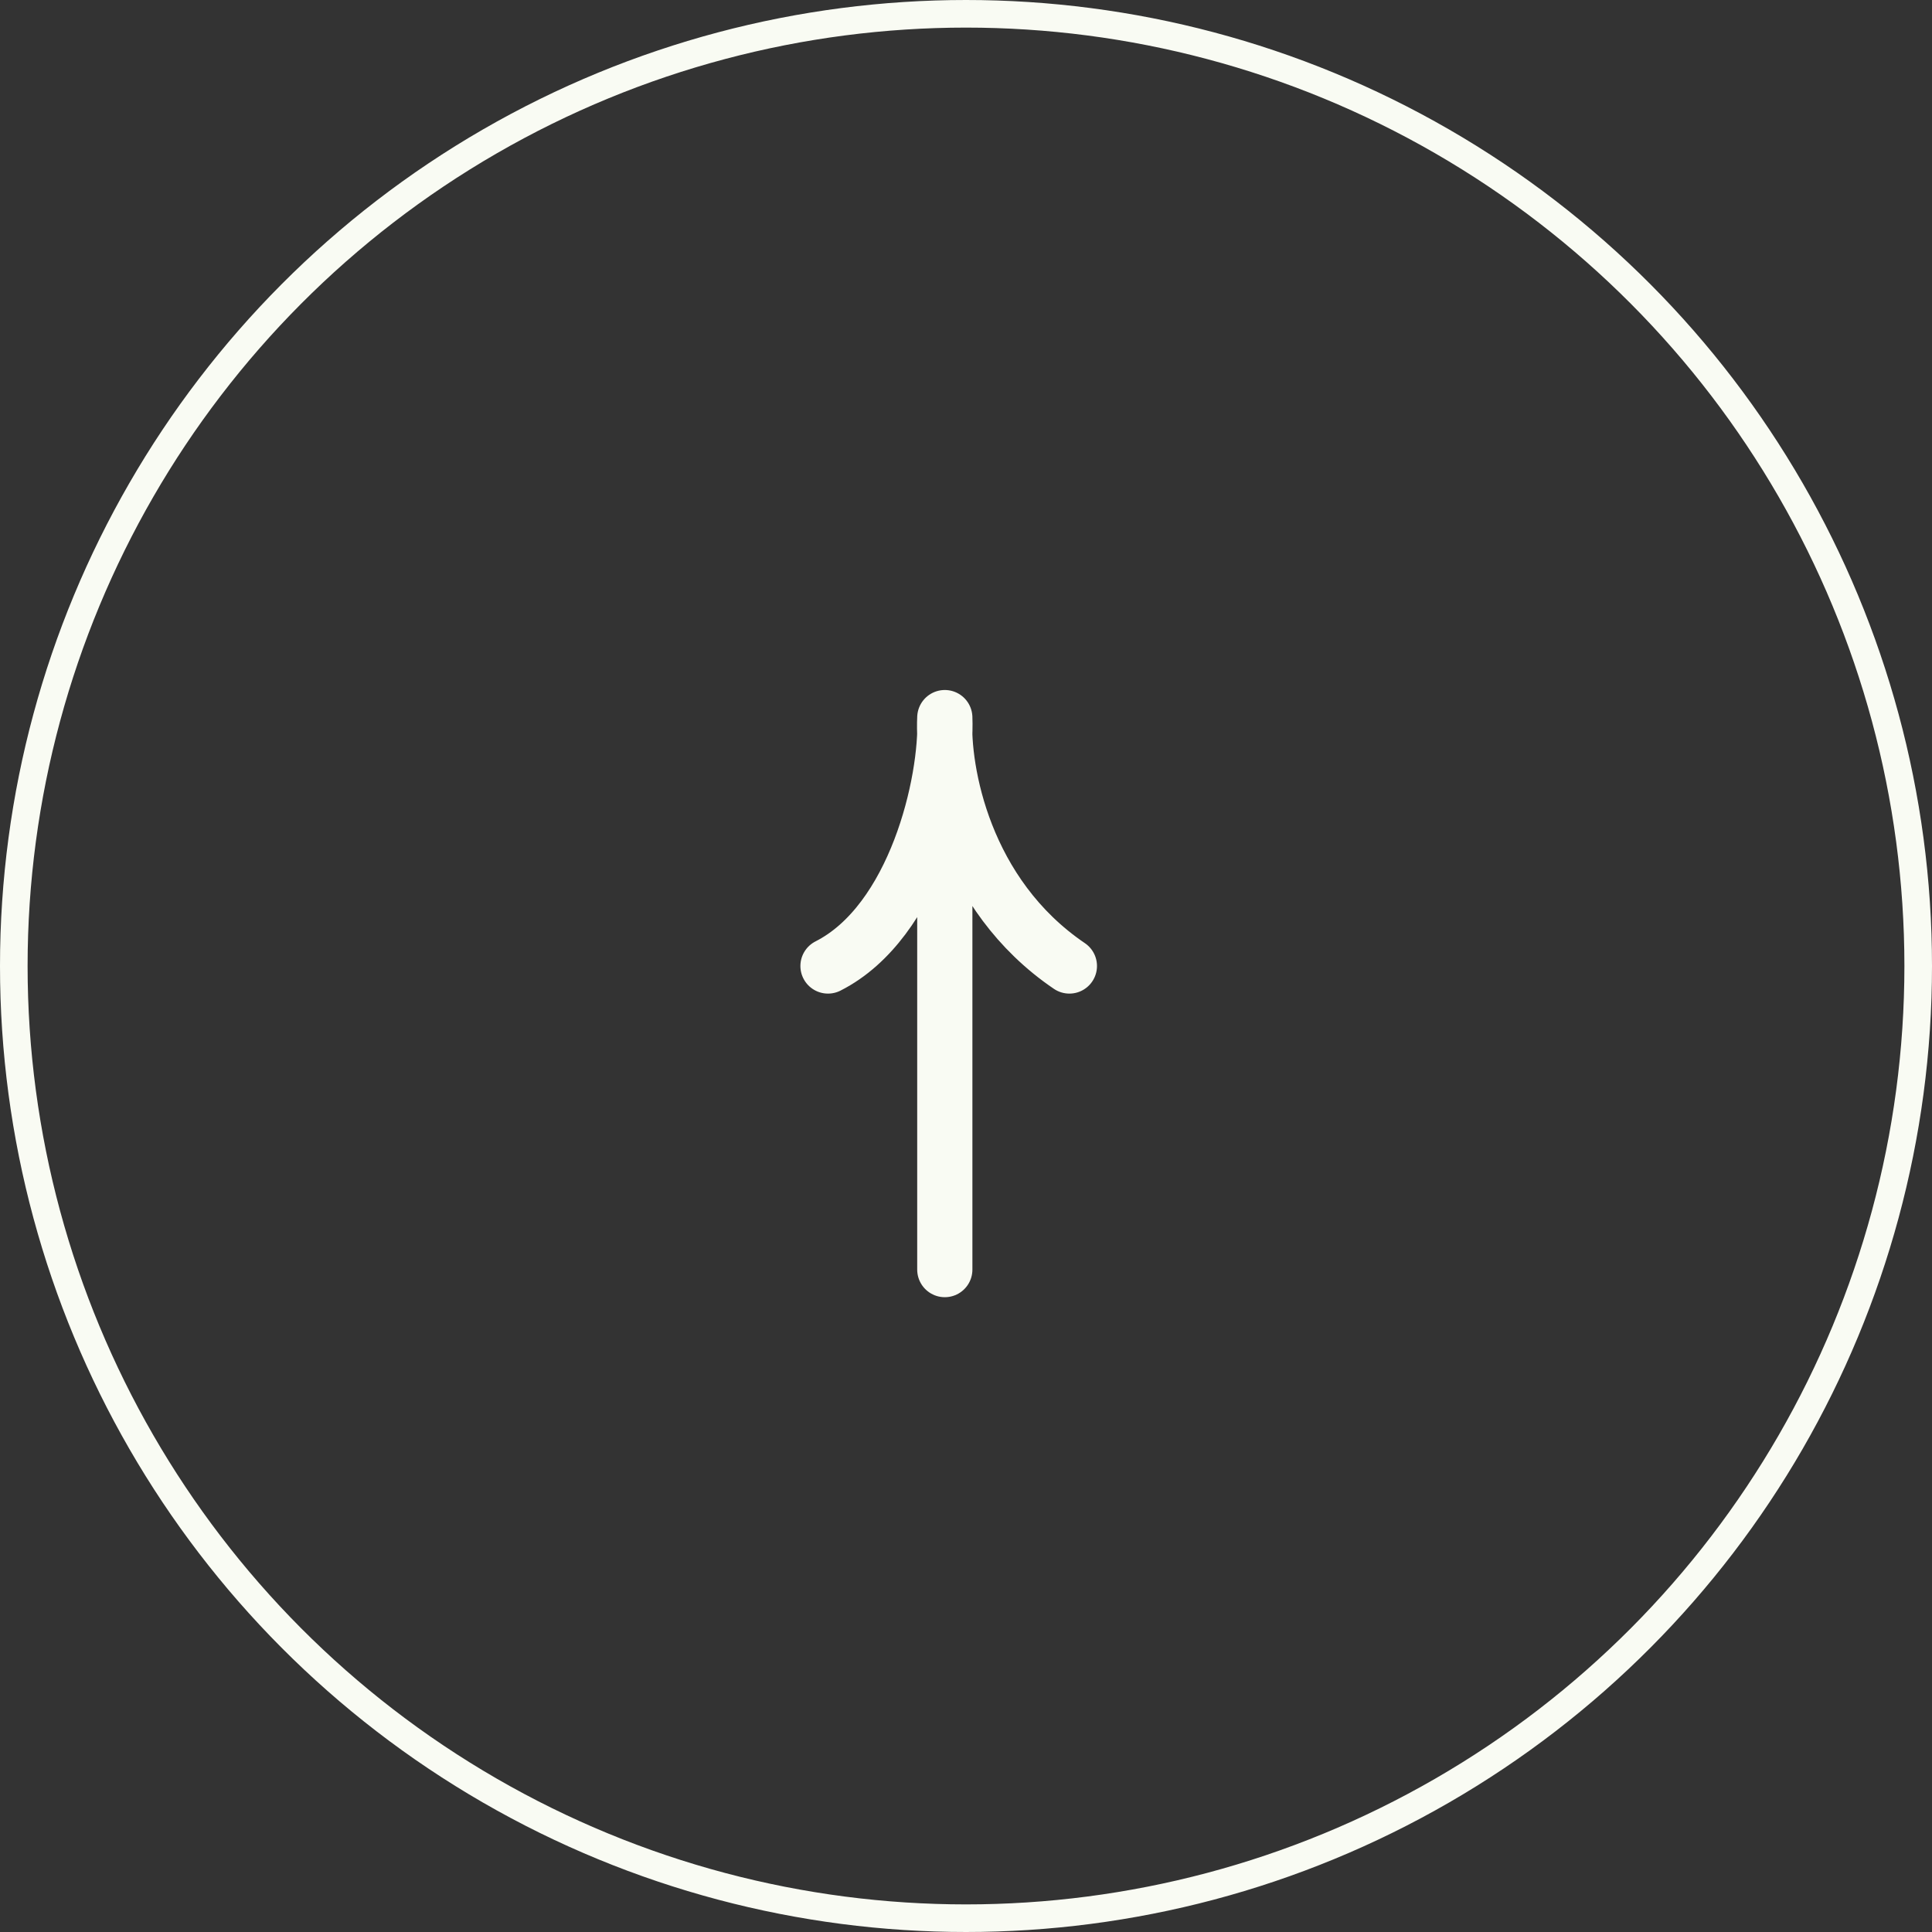 <?xml version="1.0" encoding="UTF-8"?> <svg xmlns="http://www.w3.org/2000/svg" width="35" height="35" viewBox="0 0 35 35" fill="none"><rect x="0" y="0" width="35" height="35" fill="#333333" stroke="none"/> <path d="M17.116 23V13M17.116 13C17.069 13.958 17.455 16.2 19.373 17.5M17.116 13C17.163 14.167 16.58 16.7 15 17.5" stroke="#F9FBF3" stroke-linecap="round" stroke-linejoin="round"></path> <circle cx="17.5" cy="17.5" r="17.25" stroke="#F9FBF3" stroke-width="0.5"></circle> </svg> 